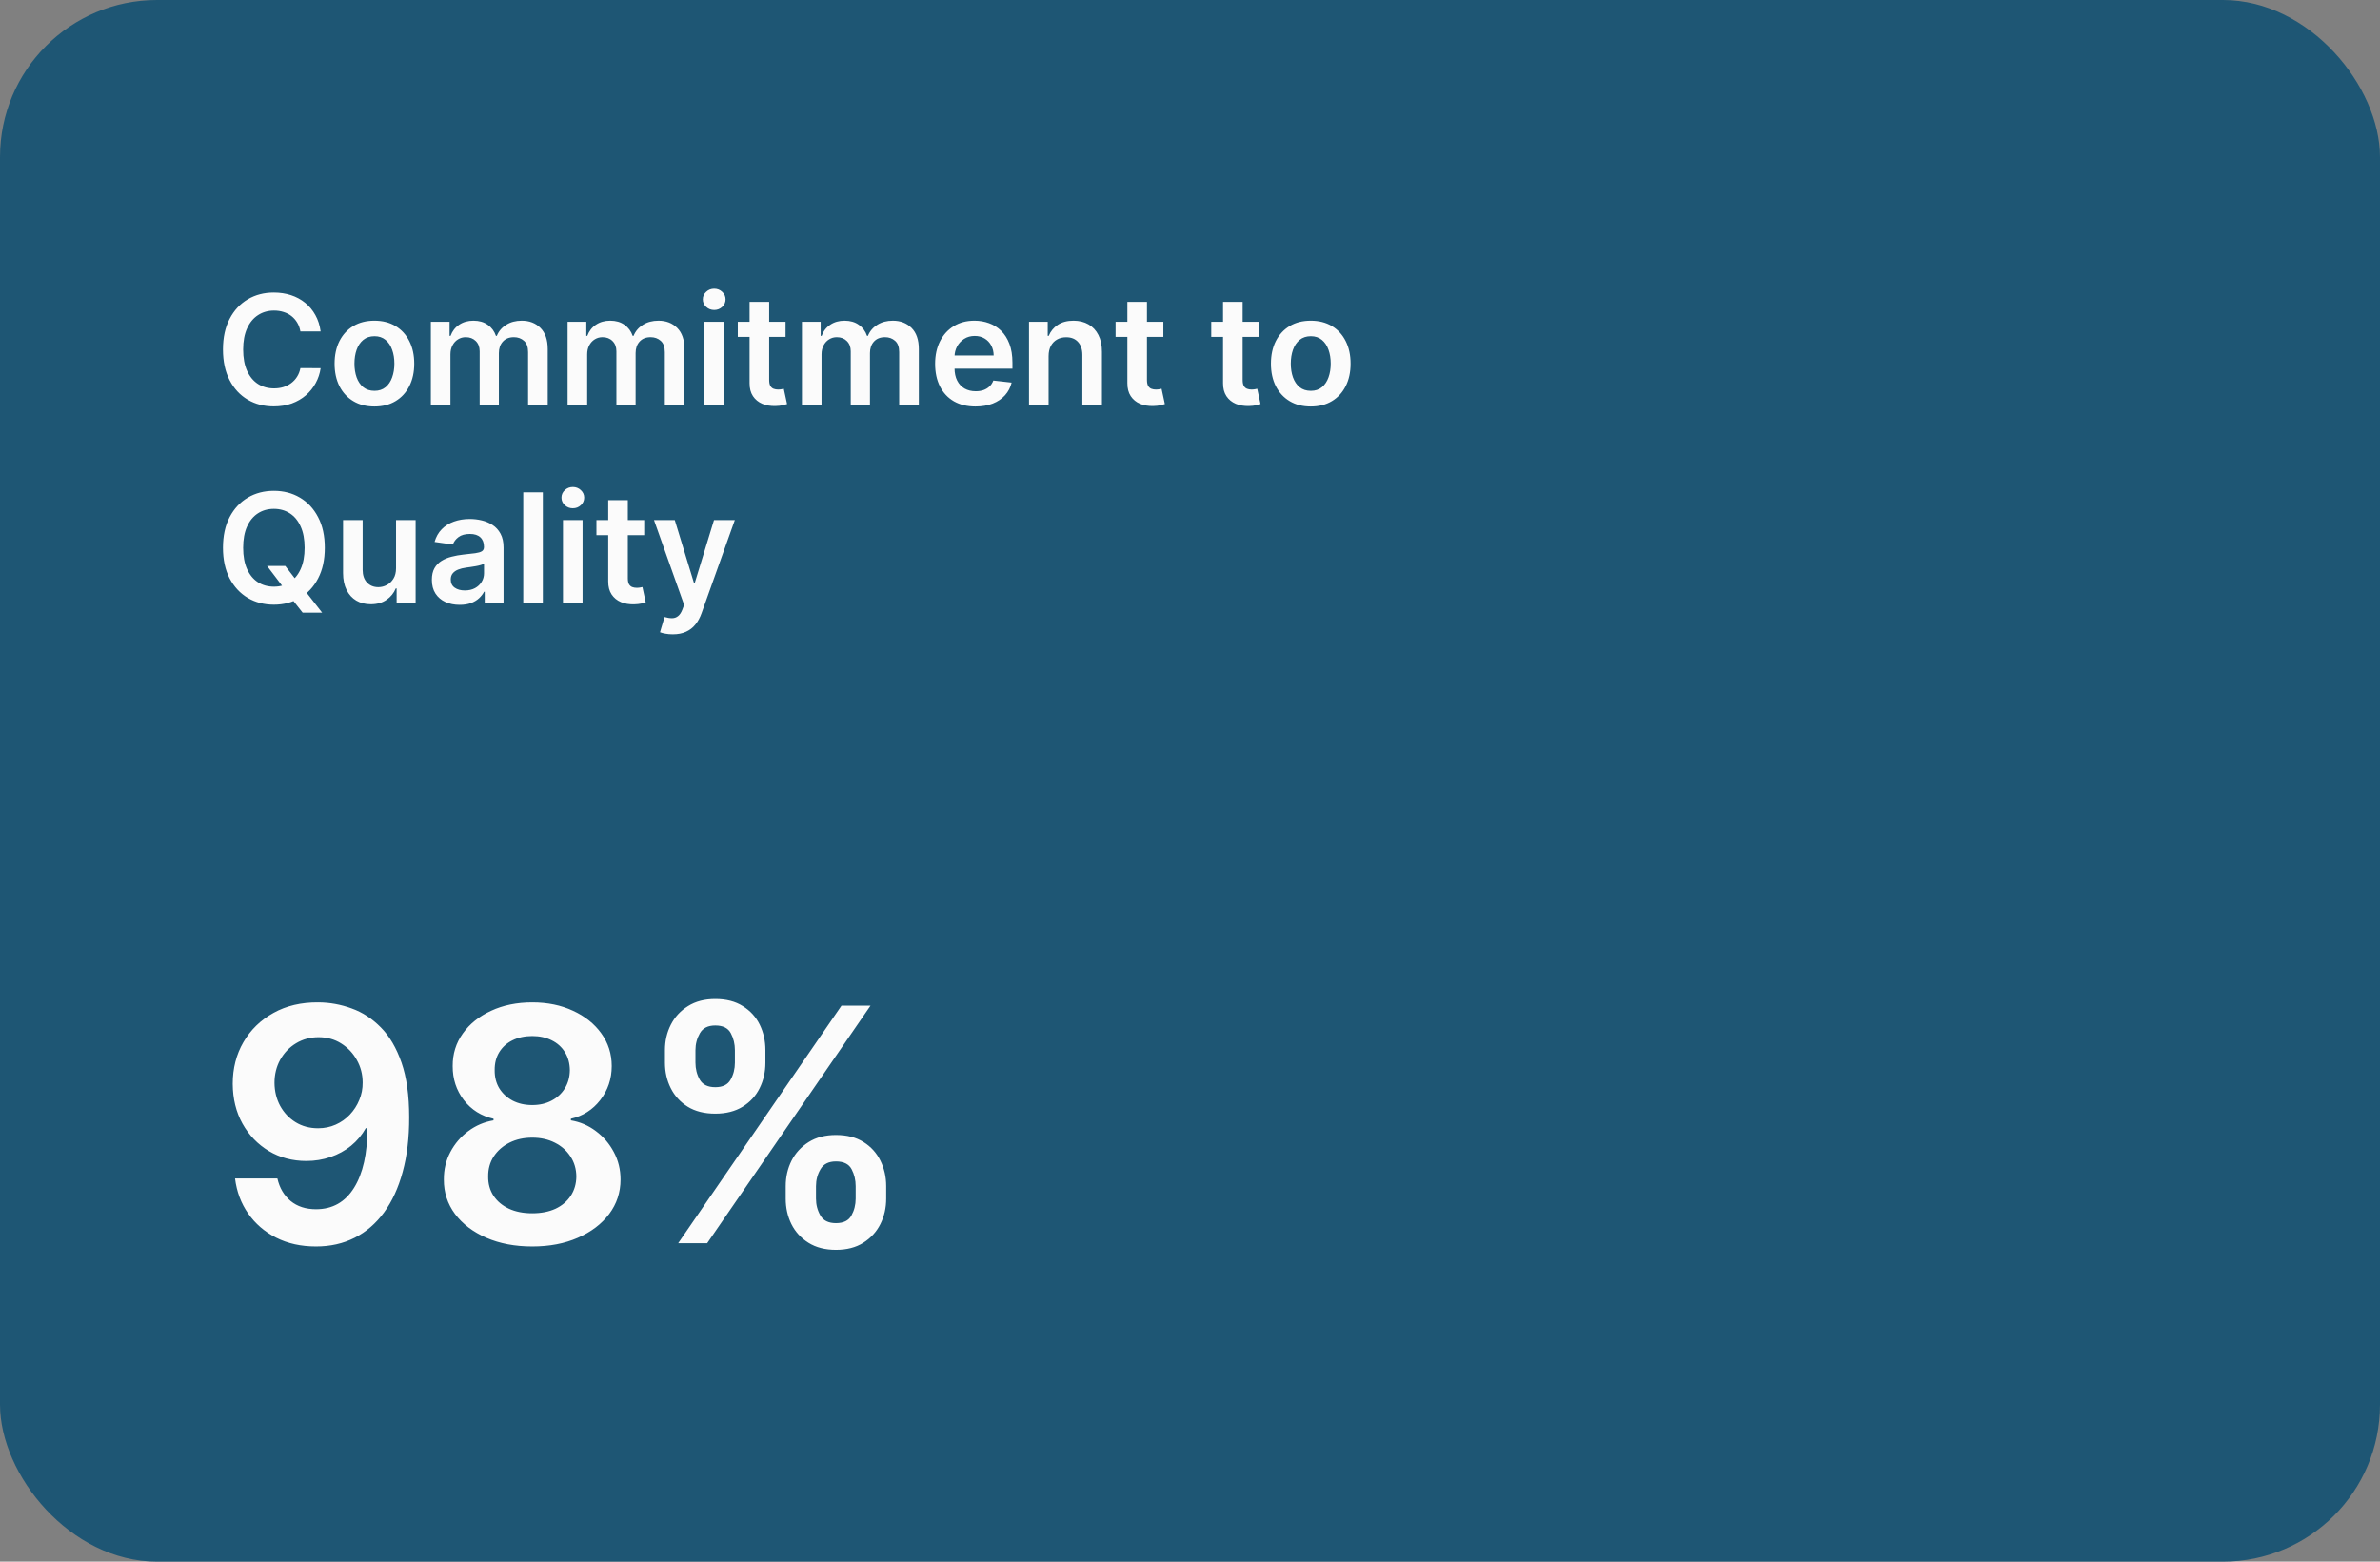 <svg width="288" height="189" viewBox="0 0 288 189" fill="none" xmlns="http://www.w3.org/2000/svg">
<rect x="0" y="0" width="288" height="189" fill="#808080" stroke="none"/>
<rect width="288" height="189" rx="19" fill="#1E5674"/>
<path d="M38.8 40.115H36.352C36.282 39.714 36.153 39.358 35.965 39.048C35.778 38.734 35.544 38.467 35.265 38.249C34.985 38.031 34.667 37.867 34.309 37.758C33.955 37.645 33.573 37.588 33.163 37.588C32.434 37.588 31.788 37.771 31.225 38.138C30.662 38.5 30.221 39.033 29.902 39.735C29.584 40.434 29.424 41.287 29.424 42.295C29.424 43.321 29.584 44.185 29.902 44.888C30.225 45.587 30.666 46.115 31.225 46.473C31.788 46.826 32.432 47.003 33.156 47.003C33.558 47.003 33.933 46.951 34.282 46.846C34.636 46.737 34.953 46.578 35.232 46.368C35.516 46.158 35.754 45.901 35.946 45.595C36.142 45.29 36.277 44.941 36.352 44.548L38.8 44.561C38.709 45.198 38.51 45.796 38.204 46.355C37.903 46.914 37.508 47.407 37.019 47.835C36.53 48.258 35.959 48.59 35.304 48.83C34.649 49.066 33.922 49.183 33.124 49.183C31.945 49.183 30.893 48.91 29.968 48.365C29.042 47.819 28.313 47.031 27.781 46.001C27.248 44.971 26.982 43.736 26.982 42.295C26.982 40.851 27.251 39.615 27.787 38.59C28.324 37.559 29.055 36.772 29.981 36.226C30.906 35.68 31.954 35.408 33.124 35.408C33.87 35.408 34.564 35.512 35.206 35.722C35.847 35.931 36.419 36.239 36.921 36.645C37.423 37.047 37.836 37.54 38.158 38.125C38.486 38.705 38.7 39.369 38.8 40.115ZM45.307 49.196C44.325 49.196 43.473 48.98 42.753 48.548C42.033 48.116 41.474 47.512 41.077 46.735C40.684 45.958 40.488 45.05 40.488 44.011C40.488 42.972 40.684 42.062 41.077 41.281C41.474 40.499 42.033 39.893 42.753 39.46C43.473 39.028 44.325 38.812 45.307 38.812C46.289 38.812 47.14 39.028 47.86 39.46C48.58 39.893 49.137 40.499 49.53 41.281C49.927 42.062 50.126 42.972 50.126 44.011C50.126 45.05 49.927 45.958 49.53 46.735C49.137 47.512 48.58 48.116 47.86 48.548C47.14 48.98 46.289 49.196 45.307 49.196ZM45.32 47.298C45.852 47.298 46.297 47.151 46.655 46.859C47.013 46.562 47.28 46.165 47.454 45.667C47.633 45.17 47.723 44.615 47.723 44.004C47.723 43.389 47.633 42.832 47.454 42.335C47.28 41.833 47.013 41.433 46.655 41.137C46.297 40.84 45.852 40.691 45.32 40.691C44.774 40.691 44.32 40.84 43.958 41.137C43.6 41.433 43.331 41.833 43.153 42.335C42.978 42.832 42.891 43.389 42.891 44.004C42.891 44.615 42.978 45.17 43.153 45.667C43.331 46.165 43.6 46.562 43.958 46.859C44.32 47.151 44.774 47.298 45.32 47.298ZM52.137 49V38.943H54.403V40.652H54.52C54.73 40.076 55.077 39.626 55.562 39.303C56.046 38.976 56.624 38.812 57.297 38.812C57.977 38.812 58.551 38.978 59.019 39.31C59.49 39.637 59.822 40.085 60.014 40.652H60.118C60.341 40.093 60.717 39.648 61.245 39.316C61.777 38.98 62.408 38.812 63.137 38.812C64.062 38.812 64.817 39.105 65.402 39.69C65.987 40.275 66.28 41.128 66.28 42.25V49H63.903V42.616C63.903 41.992 63.737 41.536 63.405 41.248C63.074 40.955 62.668 40.809 62.188 40.809C61.616 40.809 61.168 40.988 60.845 41.346C60.527 41.7 60.367 42.16 60.367 42.728V49H58.043V42.518C58.043 41.999 57.886 41.584 57.572 41.274C57.262 40.964 56.856 40.809 56.354 40.809C56.013 40.809 55.703 40.897 55.424 41.071C55.145 41.241 54.922 41.484 54.756 41.798C54.59 42.108 54.507 42.47 54.507 42.885V49H52.137ZM68.684 49V38.943H70.95V40.652H71.067C71.277 40.076 71.624 39.626 72.109 39.303C72.593 38.976 73.171 38.812 73.844 38.812C74.525 38.812 75.099 38.978 75.566 39.31C76.037 39.637 76.369 40.085 76.561 40.652H76.665C76.888 40.093 77.263 39.648 77.792 39.316C78.324 38.98 78.955 38.812 79.684 38.812C80.609 38.812 81.364 39.105 81.949 39.69C82.534 40.275 82.827 41.128 82.827 42.25V49H80.45V42.616C80.45 41.992 80.284 41.536 79.952 41.248C79.621 40.955 79.215 40.809 78.734 40.809C78.163 40.809 77.715 40.988 77.392 41.346C77.074 41.7 76.914 42.16 76.914 42.728V49H74.59V42.518C74.59 41.999 74.433 41.584 74.118 41.274C73.809 40.964 73.403 40.809 72.901 40.809C72.56 40.809 72.25 40.897 71.971 41.071C71.692 41.241 71.469 41.484 71.303 41.798C71.137 42.108 71.054 42.47 71.054 42.885V49H68.684ZM85.231 49V38.943H87.601V49H85.231ZM86.423 37.516C86.047 37.516 85.724 37.391 85.454 37.143C85.183 36.889 85.048 36.586 85.048 36.233C85.048 35.875 85.183 35.571 85.454 35.322C85.724 35.069 86.047 34.943 86.423 34.943C86.802 34.943 87.126 35.069 87.392 35.322C87.662 35.571 87.798 35.875 87.798 36.233C87.798 36.586 87.662 36.889 87.392 37.143C87.126 37.391 86.802 37.516 86.423 37.516ZM95.06 38.943V40.776H89.279V38.943H95.06ZM90.706 36.534H93.077V45.975C93.077 46.294 93.125 46.538 93.221 46.708C93.321 46.874 93.452 46.988 93.613 47.049C93.775 47.11 93.954 47.141 94.15 47.141C94.299 47.141 94.434 47.13 94.556 47.108C94.683 47.086 94.779 47.066 94.844 47.049L95.244 48.902C95.117 48.945 94.936 48.993 94.7 49.046C94.469 49.098 94.185 49.129 93.849 49.138C93.255 49.155 92.721 49.066 92.245 48.869C91.769 48.668 91.392 48.358 91.112 47.939C90.837 47.52 90.702 46.996 90.706 46.368V36.534ZM97.043 49V38.943H99.308V40.652H99.426C99.635 40.076 99.982 39.626 100.467 39.303C100.951 38.976 101.53 38.812 102.202 38.812C102.883 38.812 103.457 38.978 103.924 39.31C104.395 39.637 104.727 40.085 104.919 40.652H105.024C105.247 40.093 105.622 39.648 106.15 39.316C106.683 38.98 107.313 38.812 108.042 38.812C108.968 38.812 109.723 39.105 110.308 39.69C110.893 40.275 111.185 41.128 111.185 42.25V49H108.808V42.616C108.808 41.992 108.642 41.536 108.311 41.248C107.979 40.955 107.573 40.809 107.093 40.809C106.521 40.809 106.074 40.988 105.751 41.346C105.432 41.7 105.273 42.16 105.273 42.728V49H102.948V42.518C102.948 41.999 102.791 41.584 102.477 41.274C102.167 40.964 101.761 40.809 101.259 40.809C100.919 40.809 100.609 40.897 100.329 41.071C100.05 41.241 99.828 41.484 99.662 41.798C99.496 42.108 99.413 42.47 99.413 42.885V49H97.043ZM118.042 49.196C117.034 49.196 116.163 48.987 115.429 48.568C114.7 48.145 114.14 47.547 113.747 46.774C113.354 45.997 113.157 45.083 113.157 44.031C113.157 42.996 113.354 42.088 113.747 41.307C114.144 40.521 114.698 39.91 115.41 39.474C116.121 39.033 116.957 38.812 117.917 38.812C118.537 38.812 119.122 38.913 119.672 39.113C120.226 39.31 120.715 39.615 121.139 40.03C121.567 40.445 121.903 40.973 122.147 41.614C122.391 42.252 122.514 43.011 122.514 43.893V44.62H114.271V43.022H120.242C120.237 42.568 120.139 42.164 119.947 41.811C119.755 41.453 119.487 41.172 119.142 40.966C118.801 40.761 118.404 40.659 117.95 40.659C117.466 40.659 117.04 40.776 116.673 41.012C116.307 41.243 116.021 41.549 115.816 41.929C115.615 42.304 115.512 42.717 115.508 43.166V44.561C115.508 45.146 115.615 45.648 115.829 46.067C116.043 46.481 116.342 46.8 116.726 47.023C117.11 47.241 117.559 47.35 118.075 47.35C118.419 47.35 118.731 47.302 119.011 47.206C119.29 47.106 119.532 46.959 119.738 46.767C119.943 46.575 120.098 46.337 120.202 46.054L122.415 46.303C122.276 46.887 122.01 47.398 121.617 47.835C121.228 48.267 120.731 48.603 120.124 48.843C119.517 49.079 118.823 49.196 118.042 49.196ZM126.889 43.107V49H124.519V38.943H126.784V40.652H126.902C127.133 40.089 127.502 39.642 128.009 39.31C128.519 38.978 129.15 38.812 129.901 38.812C130.595 38.812 131.199 38.961 131.714 39.258C132.234 39.554 132.635 39.984 132.919 40.547C133.207 41.11 133.349 41.794 133.345 42.597V49H130.975V42.963C130.975 42.291 130.8 41.765 130.451 41.385C130.106 41.006 129.628 40.816 129.017 40.816C128.602 40.816 128.233 40.907 127.91 41.091C127.592 41.27 127.341 41.529 127.157 41.87C126.978 42.21 126.889 42.623 126.889 43.107ZM140.776 38.943V40.776H134.995V38.943H140.776ZM136.422 36.534H138.792V45.975C138.792 46.294 138.84 46.538 138.936 46.708C139.037 46.874 139.168 46.988 139.329 47.049C139.491 47.11 139.67 47.141 139.866 47.141C140.014 47.141 140.15 47.13 140.272 47.108C140.398 47.086 140.495 47.066 140.56 47.049L140.959 48.902C140.833 48.945 140.652 48.993 140.416 49.046C140.185 49.098 139.901 49.129 139.565 49.138C138.971 49.155 138.436 49.066 137.961 48.869C137.485 48.668 137.107 48.358 136.828 47.939C136.553 47.52 136.418 46.996 136.422 46.368V36.534ZM152.354 38.943V40.776H146.572V38.943H152.354ZM147.999 36.534H150.37V45.975C150.37 46.294 150.418 46.538 150.514 46.708C150.614 46.874 150.745 46.988 150.907 47.049C151.068 47.11 151.247 47.141 151.443 47.141C151.592 47.141 151.727 47.13 151.849 47.108C151.976 47.086 152.072 47.066 152.137 47.049L152.537 48.902C152.41 48.945 152.229 48.993 151.993 49.046C151.762 49.098 151.478 49.129 151.142 49.138C150.549 49.155 150.014 49.066 149.538 48.869C149.062 48.668 148.685 48.358 148.405 47.939C148.13 47.52 147.995 46.996 147.999 46.368V36.534ZM158.614 49.196C157.632 49.196 156.781 48.98 156.061 48.548C155.341 48.116 154.782 47.512 154.385 46.735C153.992 45.958 153.796 45.05 153.796 44.011C153.796 42.972 153.992 42.062 154.385 41.281C154.782 40.499 155.341 39.893 156.061 39.46C156.781 39.028 157.632 38.812 158.614 38.812C159.597 38.812 160.448 39.028 161.168 39.46C161.888 39.893 162.445 40.499 162.838 41.281C163.235 42.062 163.433 42.972 163.433 44.011C163.433 45.05 163.235 45.958 162.838 46.735C162.445 47.512 161.888 48.116 161.168 48.548C160.448 48.98 159.597 49.196 158.614 49.196ZM158.628 47.298C159.16 47.298 159.605 47.151 159.963 46.859C160.321 46.562 160.587 46.165 160.762 45.667C160.941 45.17 161.03 44.615 161.03 44.004C161.03 43.389 160.941 42.832 160.762 42.335C160.587 41.833 160.321 41.433 159.963 41.137C159.605 40.84 159.16 40.691 158.628 40.691C158.082 40.691 157.628 40.84 157.266 41.137C156.908 41.433 156.639 41.833 156.46 42.335C156.286 42.832 156.198 43.389 156.198 44.004C156.198 44.615 156.286 45.17 156.46 45.667C156.639 46.165 156.908 46.562 157.266 46.859C157.628 47.151 158.082 47.298 158.628 47.298ZM32.318 68.495H34.518L35.821 70.185L36.751 71.285L38.983 74.152H36.626L35.107 72.227L34.459 71.311L32.318 68.495ZM39.304 66.296C39.304 67.74 39.034 68.978 38.492 70.008C37.956 71.034 37.222 71.819 36.292 72.365C35.367 72.91 34.317 73.183 33.143 73.183C31.969 73.183 30.917 72.91 29.987 72.365C29.062 71.815 28.329 71.027 27.787 70.001C27.251 68.971 26.982 67.736 26.982 66.296C26.982 64.851 27.251 63.615 27.787 62.59C28.329 61.559 29.062 60.772 29.987 60.226C30.917 59.68 31.969 59.408 33.143 59.408C34.317 59.408 35.367 59.68 36.292 60.226C37.222 60.772 37.956 61.559 38.492 62.59C39.034 63.615 39.304 64.851 39.304 66.296ZM36.862 66.296C36.862 65.278 36.703 64.421 36.384 63.722C36.07 63.02 35.633 62.489 35.075 62.131C34.516 61.769 33.872 61.588 33.143 61.588C32.414 61.588 31.77 61.769 31.212 62.131C30.653 62.489 30.214 63.02 29.896 63.722C29.581 64.421 29.424 65.278 29.424 66.296C29.424 67.312 29.581 68.172 29.896 68.875C30.214 69.573 30.653 70.104 31.212 70.466C31.77 70.824 32.414 71.003 33.143 71.003C33.872 71.003 34.516 70.824 35.075 70.466C35.633 70.104 36.07 69.573 36.384 68.875C36.703 68.172 36.862 67.312 36.862 66.296ZM47.924 68.77V62.943H50.294V73H47.996V71.213H47.891C47.664 71.776 47.291 72.236 46.772 72.594C46.257 72.952 45.621 73.131 44.866 73.131C44.207 73.131 43.624 72.985 43.118 72.692C42.616 72.395 42.223 71.966 41.94 71.402C41.656 70.835 41.514 70.15 41.514 69.347V62.943H43.884V68.98C43.884 69.617 44.059 70.124 44.408 70.499C44.757 70.874 45.216 71.062 45.783 71.062C46.132 71.062 46.471 70.977 46.798 70.807C47.125 70.636 47.394 70.383 47.603 70.047C47.817 69.707 47.924 69.281 47.924 68.77ZM55.625 73.203C54.988 73.203 54.414 73.09 53.903 72.862C53.397 72.631 52.995 72.291 52.699 71.841C52.406 71.391 52.26 70.837 52.26 70.178C52.26 69.611 52.365 69.141 52.574 68.77C52.784 68.399 53.07 68.103 53.432 67.88C53.794 67.657 54.202 67.489 54.656 67.376C55.115 67.258 55.588 67.173 56.077 67.12C56.666 67.059 57.144 67.005 57.511 66.957C57.878 66.904 58.144 66.826 58.31 66.721C58.48 66.612 58.565 66.444 58.565 66.217V66.178C58.565 65.684 58.419 65.302 58.127 65.032C57.834 64.761 57.413 64.626 56.863 64.626C56.282 64.626 55.822 64.752 55.481 65.006C55.145 65.259 54.918 65.558 54.8 65.903L52.587 65.588C52.762 64.977 53.05 64.466 53.452 64.056C53.853 63.642 54.344 63.332 54.925 63.127C55.505 62.917 56.147 62.812 56.85 62.812C57.334 62.812 57.817 62.869 58.297 62.983C58.777 63.096 59.215 63.284 59.613 63.545C60.01 63.803 60.329 64.154 60.569 64.6C60.813 65.045 60.935 65.601 60.935 66.269V73H58.657V71.618H58.578C58.434 71.898 58.231 72.16 57.969 72.404C57.712 72.644 57.387 72.838 56.994 72.987C56.605 73.131 56.149 73.203 55.625 73.203ZM56.241 71.461C56.717 71.461 57.129 71.368 57.478 71.18C57.828 70.988 58.096 70.735 58.284 70.42C58.476 70.106 58.572 69.763 58.572 69.392V68.207C58.498 68.268 58.371 68.325 58.192 68.377C58.017 68.43 57.821 68.476 57.603 68.515C57.385 68.554 57.168 68.589 56.955 68.62C56.741 68.65 56.555 68.677 56.398 68.698C56.044 68.746 55.728 68.825 55.449 68.934C55.169 69.043 54.949 69.196 54.787 69.392C54.626 69.584 54.545 69.833 54.545 70.139C54.545 70.575 54.704 70.905 55.023 71.127C55.342 71.35 55.748 71.461 56.241 71.461ZM65.689 59.591V73H63.319V59.591H65.689ZM68.126 73V62.943H70.496V73H68.126ZM69.318 61.516C68.942 61.516 68.619 61.391 68.349 61.143C68.078 60.889 67.943 60.586 67.943 60.233C67.943 59.875 68.078 59.571 68.349 59.322C68.619 59.069 68.942 58.943 69.318 58.943C69.697 58.943 70.02 59.069 70.287 59.322C70.557 59.571 70.693 59.875 70.693 60.233C70.693 60.586 70.557 60.889 70.287 61.143C70.02 61.391 69.697 61.516 69.318 61.516ZM77.955 62.943V64.776H72.174V62.943H77.955ZM73.601 60.534H75.972V69.975C75.972 70.294 76.019 70.538 76.115 70.708C76.216 70.874 76.347 70.988 76.508 71.049C76.67 71.11 76.849 71.141 77.045 71.141C77.194 71.141 77.329 71.13 77.451 71.108C77.578 71.086 77.674 71.066 77.739 71.049L78.139 72.902C78.012 72.945 77.831 72.993 77.595 73.046C77.364 73.098 77.08 73.129 76.744 73.138C76.15 73.155 75.616 73.066 75.14 72.869C74.664 72.668 74.287 72.358 74.007 71.939C73.732 71.52 73.597 70.996 73.601 70.368V60.534ZM81.411 76.771C81.088 76.771 80.789 76.745 80.514 76.693C80.243 76.645 80.027 76.588 79.865 76.522L80.415 74.676C80.76 74.776 81.068 74.825 81.339 74.82C81.609 74.816 81.847 74.731 82.052 74.565C82.262 74.403 82.439 74.133 82.583 73.753L82.786 73.21L79.139 62.943H81.653L83.971 70.538H84.076L86.4 62.943H88.921L84.894 74.218C84.706 74.75 84.457 75.207 84.147 75.586C83.838 75.97 83.458 76.263 83.008 76.464C82.563 76.669 82.031 76.771 81.411 76.771Z" fill="#FBFBFB"/>
<path d="M38.536 121.317C39.912 121.326 41.25 121.57 42.551 122.047C43.861 122.515 45.04 123.282 46.089 124.349C47.137 125.407 47.97 126.825 48.587 128.603C49.205 130.381 49.514 132.58 49.514 135.201C49.523 137.671 49.261 139.88 48.728 141.827C48.204 143.764 47.45 145.402 46.468 146.74C45.485 148.078 44.301 149.098 42.916 149.8C41.531 150.502 39.973 150.853 38.241 150.853C36.426 150.853 34.816 150.497 33.412 149.786C32.018 149.075 30.89 148.102 30.029 146.866C29.168 145.631 28.639 144.218 28.443 142.627H33.566C33.829 143.768 34.362 144.676 35.167 145.35C35.981 146.015 37.006 146.347 38.241 146.347C40.235 146.347 41.77 145.481 42.846 143.75C43.922 142.018 44.46 139.613 44.46 136.534H44.264C43.805 137.358 43.211 138.069 42.481 138.668C41.751 139.258 40.922 139.711 39.996 140.03C39.079 140.348 38.105 140.507 37.076 140.507C35.392 140.507 33.875 140.105 32.528 139.3C31.189 138.495 30.127 137.391 29.341 135.987C28.564 134.583 28.171 132.978 28.162 131.172C28.162 129.3 28.592 127.62 29.453 126.132C30.324 124.635 31.536 123.455 33.089 122.594C34.643 121.724 36.458 121.298 38.536 121.317ZM38.55 125.528C37.539 125.528 36.627 125.776 35.813 126.272C35.008 126.759 34.371 127.423 33.903 128.266C33.445 129.099 33.216 130.03 33.216 131.059C33.225 132.079 33.454 133.006 33.903 133.839C34.362 134.672 34.984 135.332 35.77 135.818C36.566 136.305 37.474 136.548 38.494 136.548C39.252 136.548 39.959 136.403 40.614 136.113C41.269 135.823 41.84 135.42 42.326 134.906C42.822 134.382 43.206 133.787 43.477 133.123C43.758 132.458 43.894 131.757 43.885 131.017C43.885 130.035 43.651 129.127 43.183 128.294C42.724 127.461 42.092 126.792 41.288 126.286C40.492 125.781 39.58 125.528 38.55 125.528ZM64.408 150.853C62.321 150.853 60.468 150.502 58.849 149.8C57.239 149.098 55.976 148.139 55.059 146.922C54.151 145.696 53.702 144.307 53.711 142.753C53.702 141.546 53.964 140.437 54.497 139.426C55.031 138.415 55.751 137.573 56.659 136.899C57.576 136.216 58.596 135.781 59.719 135.594V135.397C58.241 135.07 57.043 134.316 56.126 133.137C55.218 131.948 54.769 130.577 54.778 129.024C54.769 127.545 55.181 126.226 56.013 125.065C56.846 123.905 57.988 122.992 59.439 122.328C60.889 121.654 62.546 121.317 64.408 121.317C66.252 121.317 67.894 121.654 69.336 122.328C70.786 122.992 71.928 123.905 72.761 125.065C73.603 126.226 74.024 127.545 74.024 129.024C74.024 130.577 73.561 131.948 72.635 133.137C71.717 134.316 70.534 135.07 69.083 135.397V135.594C70.206 135.781 71.217 136.216 72.115 136.899C73.023 137.573 73.743 138.415 74.277 139.426C74.82 140.437 75.091 141.546 75.091 142.753C75.091 144.307 74.633 145.696 73.716 146.922C72.798 148.139 71.535 149.098 69.925 149.8C68.325 150.502 66.486 150.853 64.408 150.853ZM64.408 146.838C65.484 146.838 66.42 146.656 67.216 146.291C68.011 145.916 68.629 145.392 69.069 144.718C69.509 144.045 69.733 143.268 69.743 142.388C69.733 141.471 69.495 140.661 69.027 139.959C68.568 139.248 67.936 138.691 67.132 138.289C66.336 137.887 65.428 137.685 64.408 137.685C63.379 137.685 62.462 137.887 61.657 138.289C60.852 138.691 60.215 139.248 59.748 139.959C59.289 140.661 59.064 141.471 59.074 142.388C59.064 143.268 59.28 144.045 59.719 144.718C60.159 145.383 60.777 145.902 61.572 146.277C62.377 146.651 63.323 146.838 64.408 146.838ZM64.408 133.741C65.288 133.741 66.065 133.563 66.739 133.207C67.422 132.852 67.96 132.356 68.353 131.719C68.746 131.083 68.947 130.348 68.957 129.515C68.947 128.692 68.751 127.971 68.367 127.353C67.983 126.726 67.45 126.244 66.767 125.907C66.083 125.561 65.297 125.388 64.408 125.388C63.5 125.388 62.7 125.561 62.008 125.907C61.325 126.244 60.791 126.726 60.407 127.353C60.033 127.971 59.85 128.692 59.86 129.515C59.85 130.348 60.038 131.083 60.421 131.719C60.815 132.346 61.353 132.842 62.036 133.207C62.728 133.563 63.519 133.741 64.408 133.741ZM95.078 145.069V143.553C95.078 142.44 95.312 141.415 95.78 140.479C96.257 139.543 96.95 138.79 97.858 138.219C98.765 137.648 99.865 137.362 101.156 137.362C102.485 137.362 103.599 137.648 104.497 138.219C105.396 138.78 106.074 139.529 106.533 140.465C107.001 141.401 107.235 142.43 107.235 143.553V145.069C107.235 146.183 107.001 147.208 106.533 148.144C106.065 149.08 105.377 149.833 104.469 150.404C103.571 150.975 102.467 151.26 101.156 151.26C99.846 151.26 98.737 150.975 97.829 150.404C96.922 149.833 96.234 149.08 95.766 148.144C95.307 147.208 95.078 146.183 95.078 145.069ZM98.742 143.553V145.069C98.742 145.809 98.92 146.487 99.275 147.105C99.631 147.723 100.258 148.031 101.156 148.031C102.064 148.031 102.687 147.727 103.023 147.119C103.37 146.501 103.543 145.818 103.543 145.069V143.553C103.543 142.805 103.379 142.121 103.052 141.504C102.724 140.877 102.092 140.563 101.156 140.563C100.277 140.563 99.654 140.877 99.289 141.504C98.924 142.121 98.742 142.805 98.742 143.553ZM80.464 128.617V127.101C80.464 125.978 80.703 124.948 81.18 124.012C81.657 123.076 82.35 122.328 83.258 121.766C84.166 121.195 85.265 120.91 86.557 120.91C87.876 120.91 88.985 121.195 89.884 121.766C90.792 122.328 91.475 123.076 91.933 124.012C92.392 124.948 92.621 125.978 92.621 127.101V128.617C92.621 129.74 92.387 130.769 91.919 131.705C91.461 132.632 90.778 133.376 89.87 133.937C88.962 134.499 87.858 134.779 86.557 134.779C85.237 134.779 84.124 134.499 83.216 133.937C82.317 133.376 81.634 132.627 81.166 131.691C80.698 130.755 80.464 129.73 80.464 128.617ZM84.156 127.101V128.617C84.156 129.365 84.329 130.049 84.676 130.666C85.031 131.275 85.658 131.579 86.557 131.579C87.455 131.579 88.073 131.275 88.41 130.666C88.756 130.049 88.929 129.365 88.929 128.617V127.101C88.929 126.352 88.766 125.669 88.438 125.051C88.11 124.424 87.483 124.11 86.557 124.11C85.668 124.11 85.045 124.424 84.69 125.051C84.334 125.678 84.156 126.361 84.156 127.101ZM82.065 150.46L101.83 121.71H105.34L85.574 150.46H82.065Z" fill="#FBFBFB"/>
</svg>
